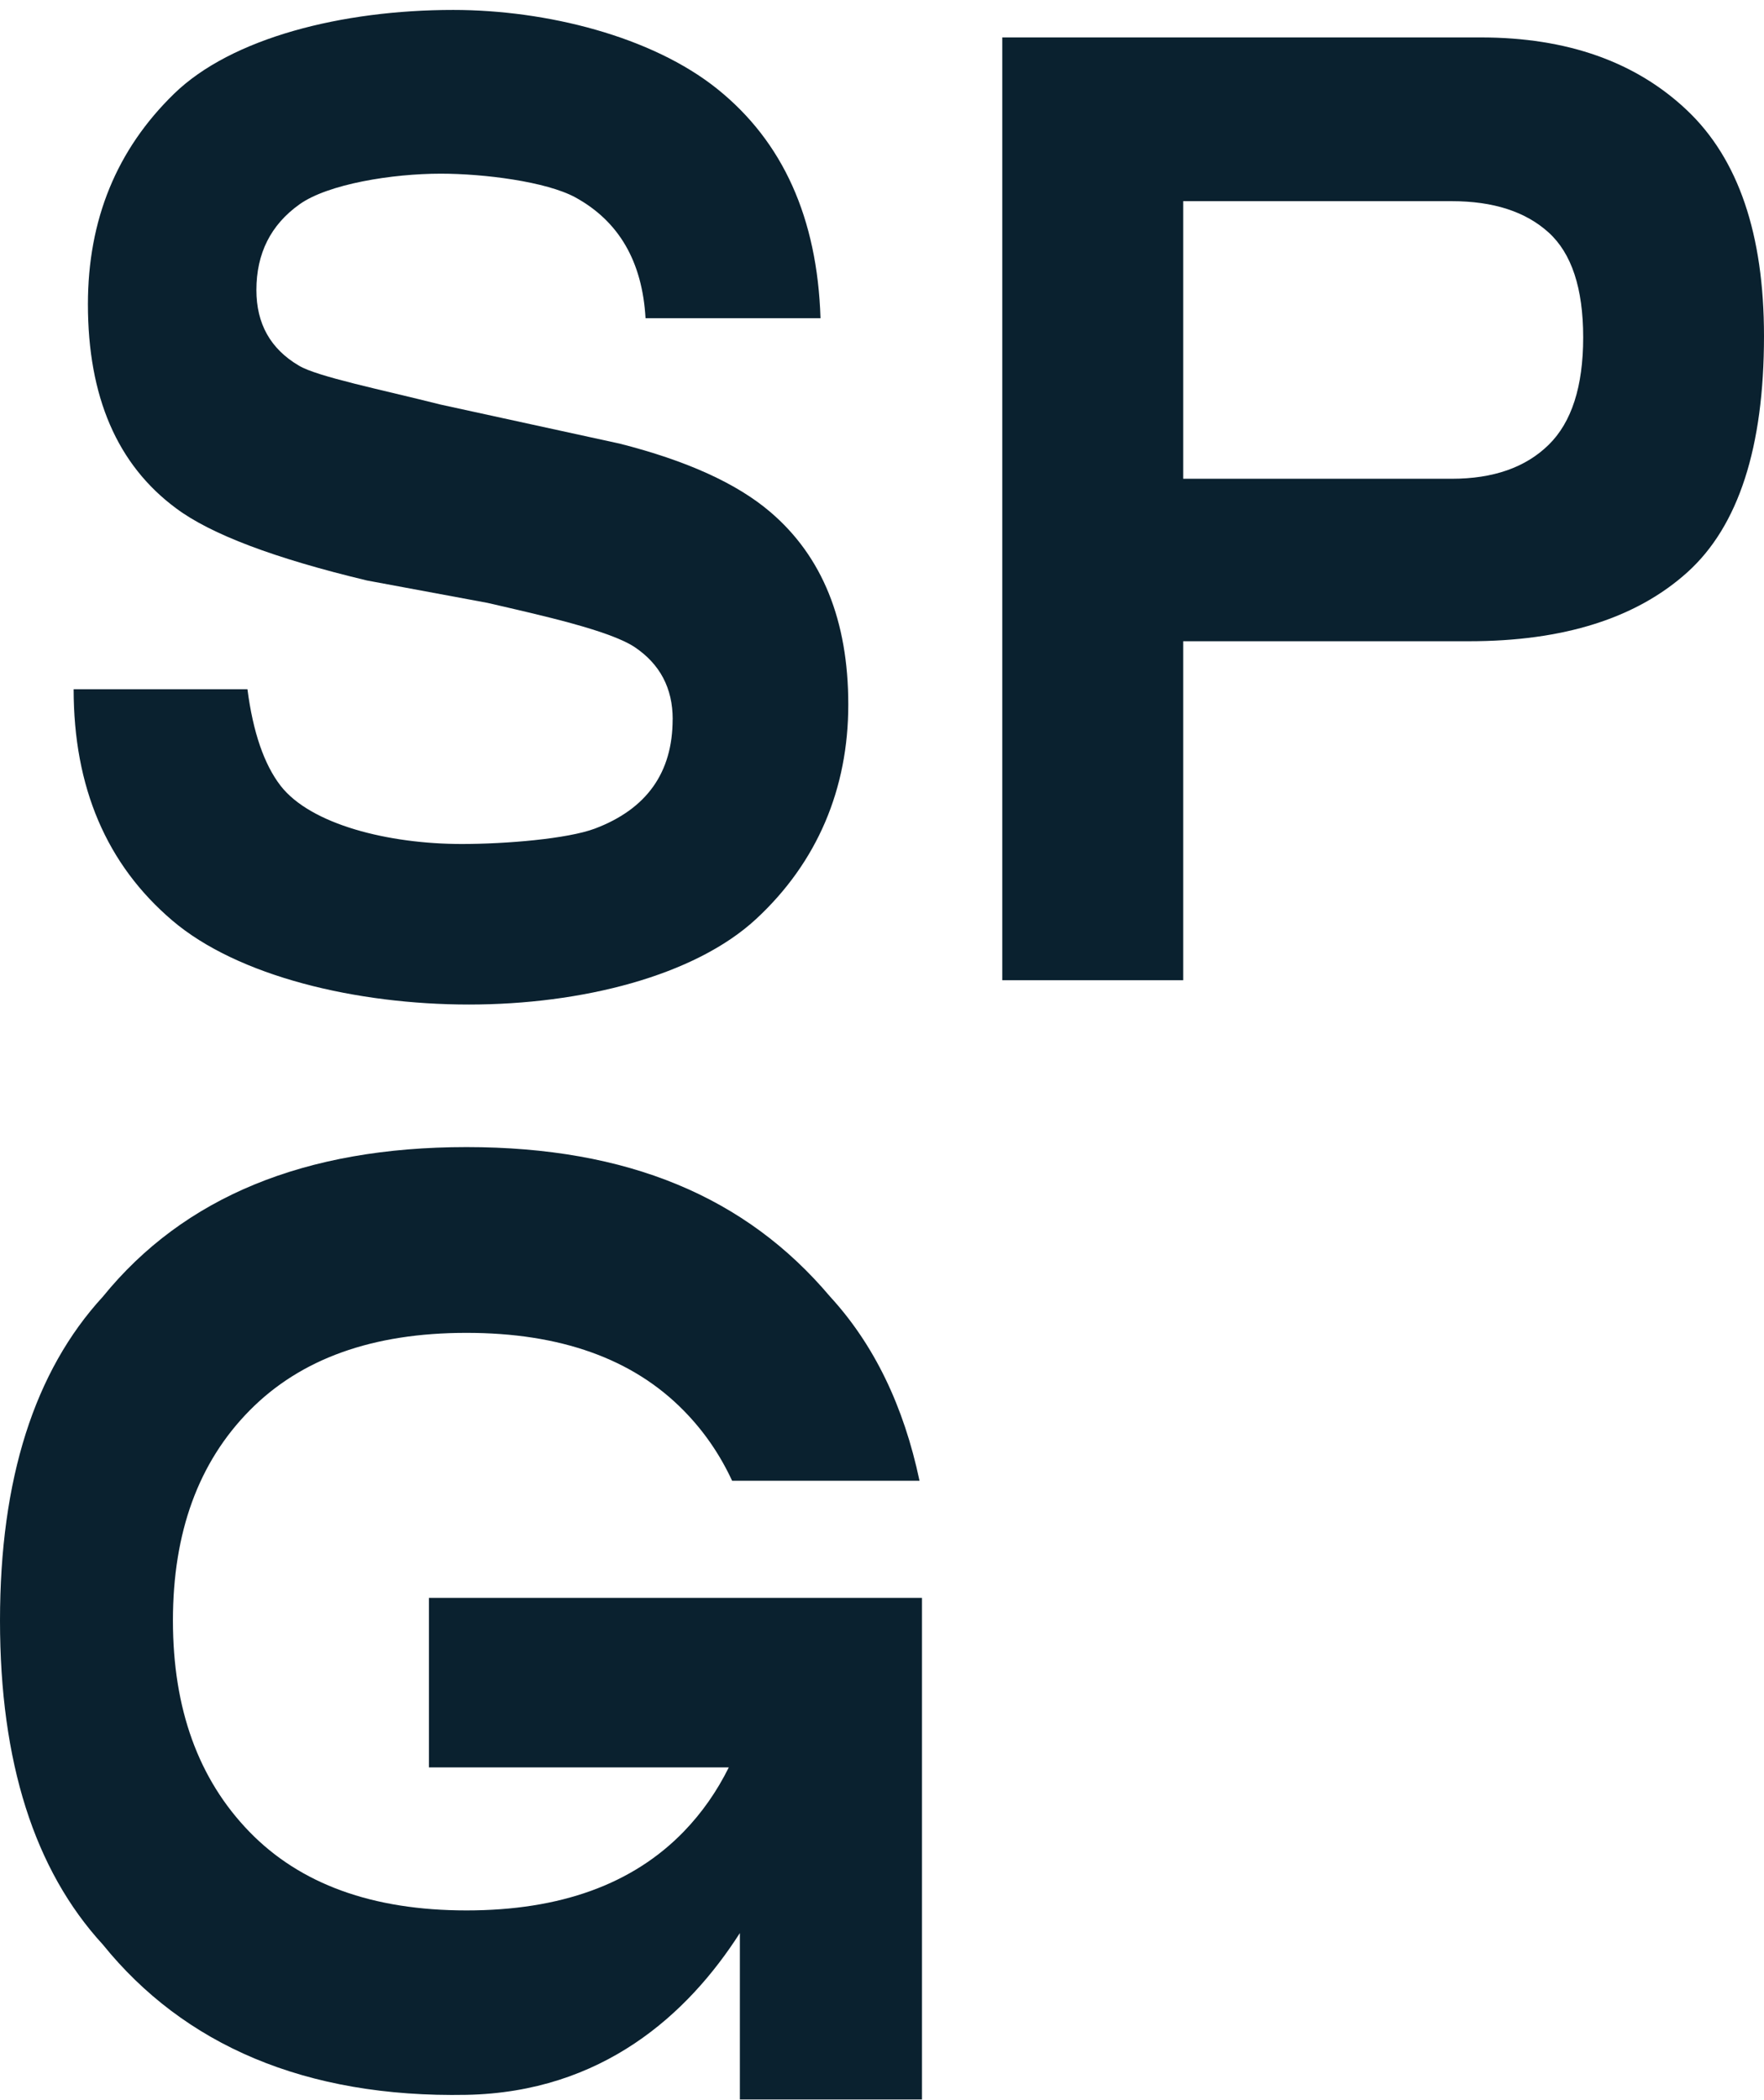 <svg width="63" height="75" viewBox="0 0 63 75" fill="none" xmlns="http://www.w3.org/2000/svg">
<g id="Group 19">
<path id="Vector" d="M24.025 25.687C24.025 24.576 23.571 23.715 22.662 23.106C21.754 22.512 19.381 21.986 17.41 21.53L13.109 20.731C9.798 19.939 7.524 19.078 6.285 18.15C4.188 16.597 3.14 14.169 3.14 10.864C3.14 7.848 4.166 5.343 6.217 3.348C8.268 1.353 12.214 0.355 16.188 0.355C19.509 0.355 23.273 1.296 25.617 3.176C27.961 5.057 29.19 7.785 29.304 11.364H23.055C22.939 9.339 22.104 7.901 20.545 7.047C19.506 6.484 17.282 6.202 15.739 6.202C14.021 6.202 11.718 6.568 10.694 7.299C9.669 8.03 9.157 9.051 9.157 10.359C9.157 11.563 9.662 12.461 10.672 13.056C11.322 13.451 13.632 13.917 15.739 14.449L22.132 15.843C24.526 16.451 26.32 17.266 27.514 18.287C29.369 19.87 30.296 22.162 30.296 25.162C30.296 28.162 29.196 30.792 26.998 32.825C24.799 34.857 20.762 35.874 16.75 35.874C12.738 35.874 8.499 34.873 6.151 32.871C3.803 30.869 2.63 28.116 2.63 24.613H8.837C9.037 26.152 9.434 27.301 10.022 28.062C11.1 29.448 13.879 30.141 16.495 30.141C18.062 30.141 20.265 29.958 21.243 29.592C23.097 28.893 24.023 27.59 24.023 25.685" fill="#0A212F"/>
<path id="Vector_2" d="M42.256 17.098H51.845C53.329 17.098 54.483 16.695 55.307 15.887C56.131 15.081 56.542 13.801 56.542 12.049C56.542 10.297 56.131 9.049 55.307 8.302C54.483 7.556 53.331 7.184 51.845 7.184H42.256V17.098ZM42.256 35.006H35.795V1.337H52.885C55.965 1.337 58.421 2.205 60.253 3.941C62.085 5.677 63 8.364 63 12.005C63 15.979 62.088 18.789 60.268 20.433C58.446 22.077 55.844 22.9 52.464 22.9H42.256V35.006Z" fill="#0A212F"/>
<path id="Vector_3" d="M15.318 57.063H32.927V74.977H26.424V69.033C24.561 71.944 21.502 74.716 16.661 74.811C10.894 74.921 6.565 73.023 3.674 69.446C1.225 66.778 0 62.921 0 57.874C0 52.828 1.225 48.972 3.674 46.306C6.565 42.745 10.894 40.965 16.661 40.965C22.427 40.965 26.643 42.745 29.647 46.306C31.212 48.01 32.275 50.204 32.84 52.881H26.147C25.713 51.944 25.138 51.106 24.416 50.373C22.599 48.523 20.013 47.599 16.659 47.599C13.305 47.599 10.737 48.523 8.913 50.373C7.088 52.223 6.176 54.724 6.176 57.873C6.176 61.022 7.084 63.535 8.903 65.412C10.722 67.288 13.307 68.225 16.661 68.225C20.015 68.225 22.599 67.288 24.418 65.412C25.076 64.732 25.608 63.965 26.028 63.118H15.319V57.065L15.318 57.063Z" fill="#0A212F"/>
</g>
</svg>
